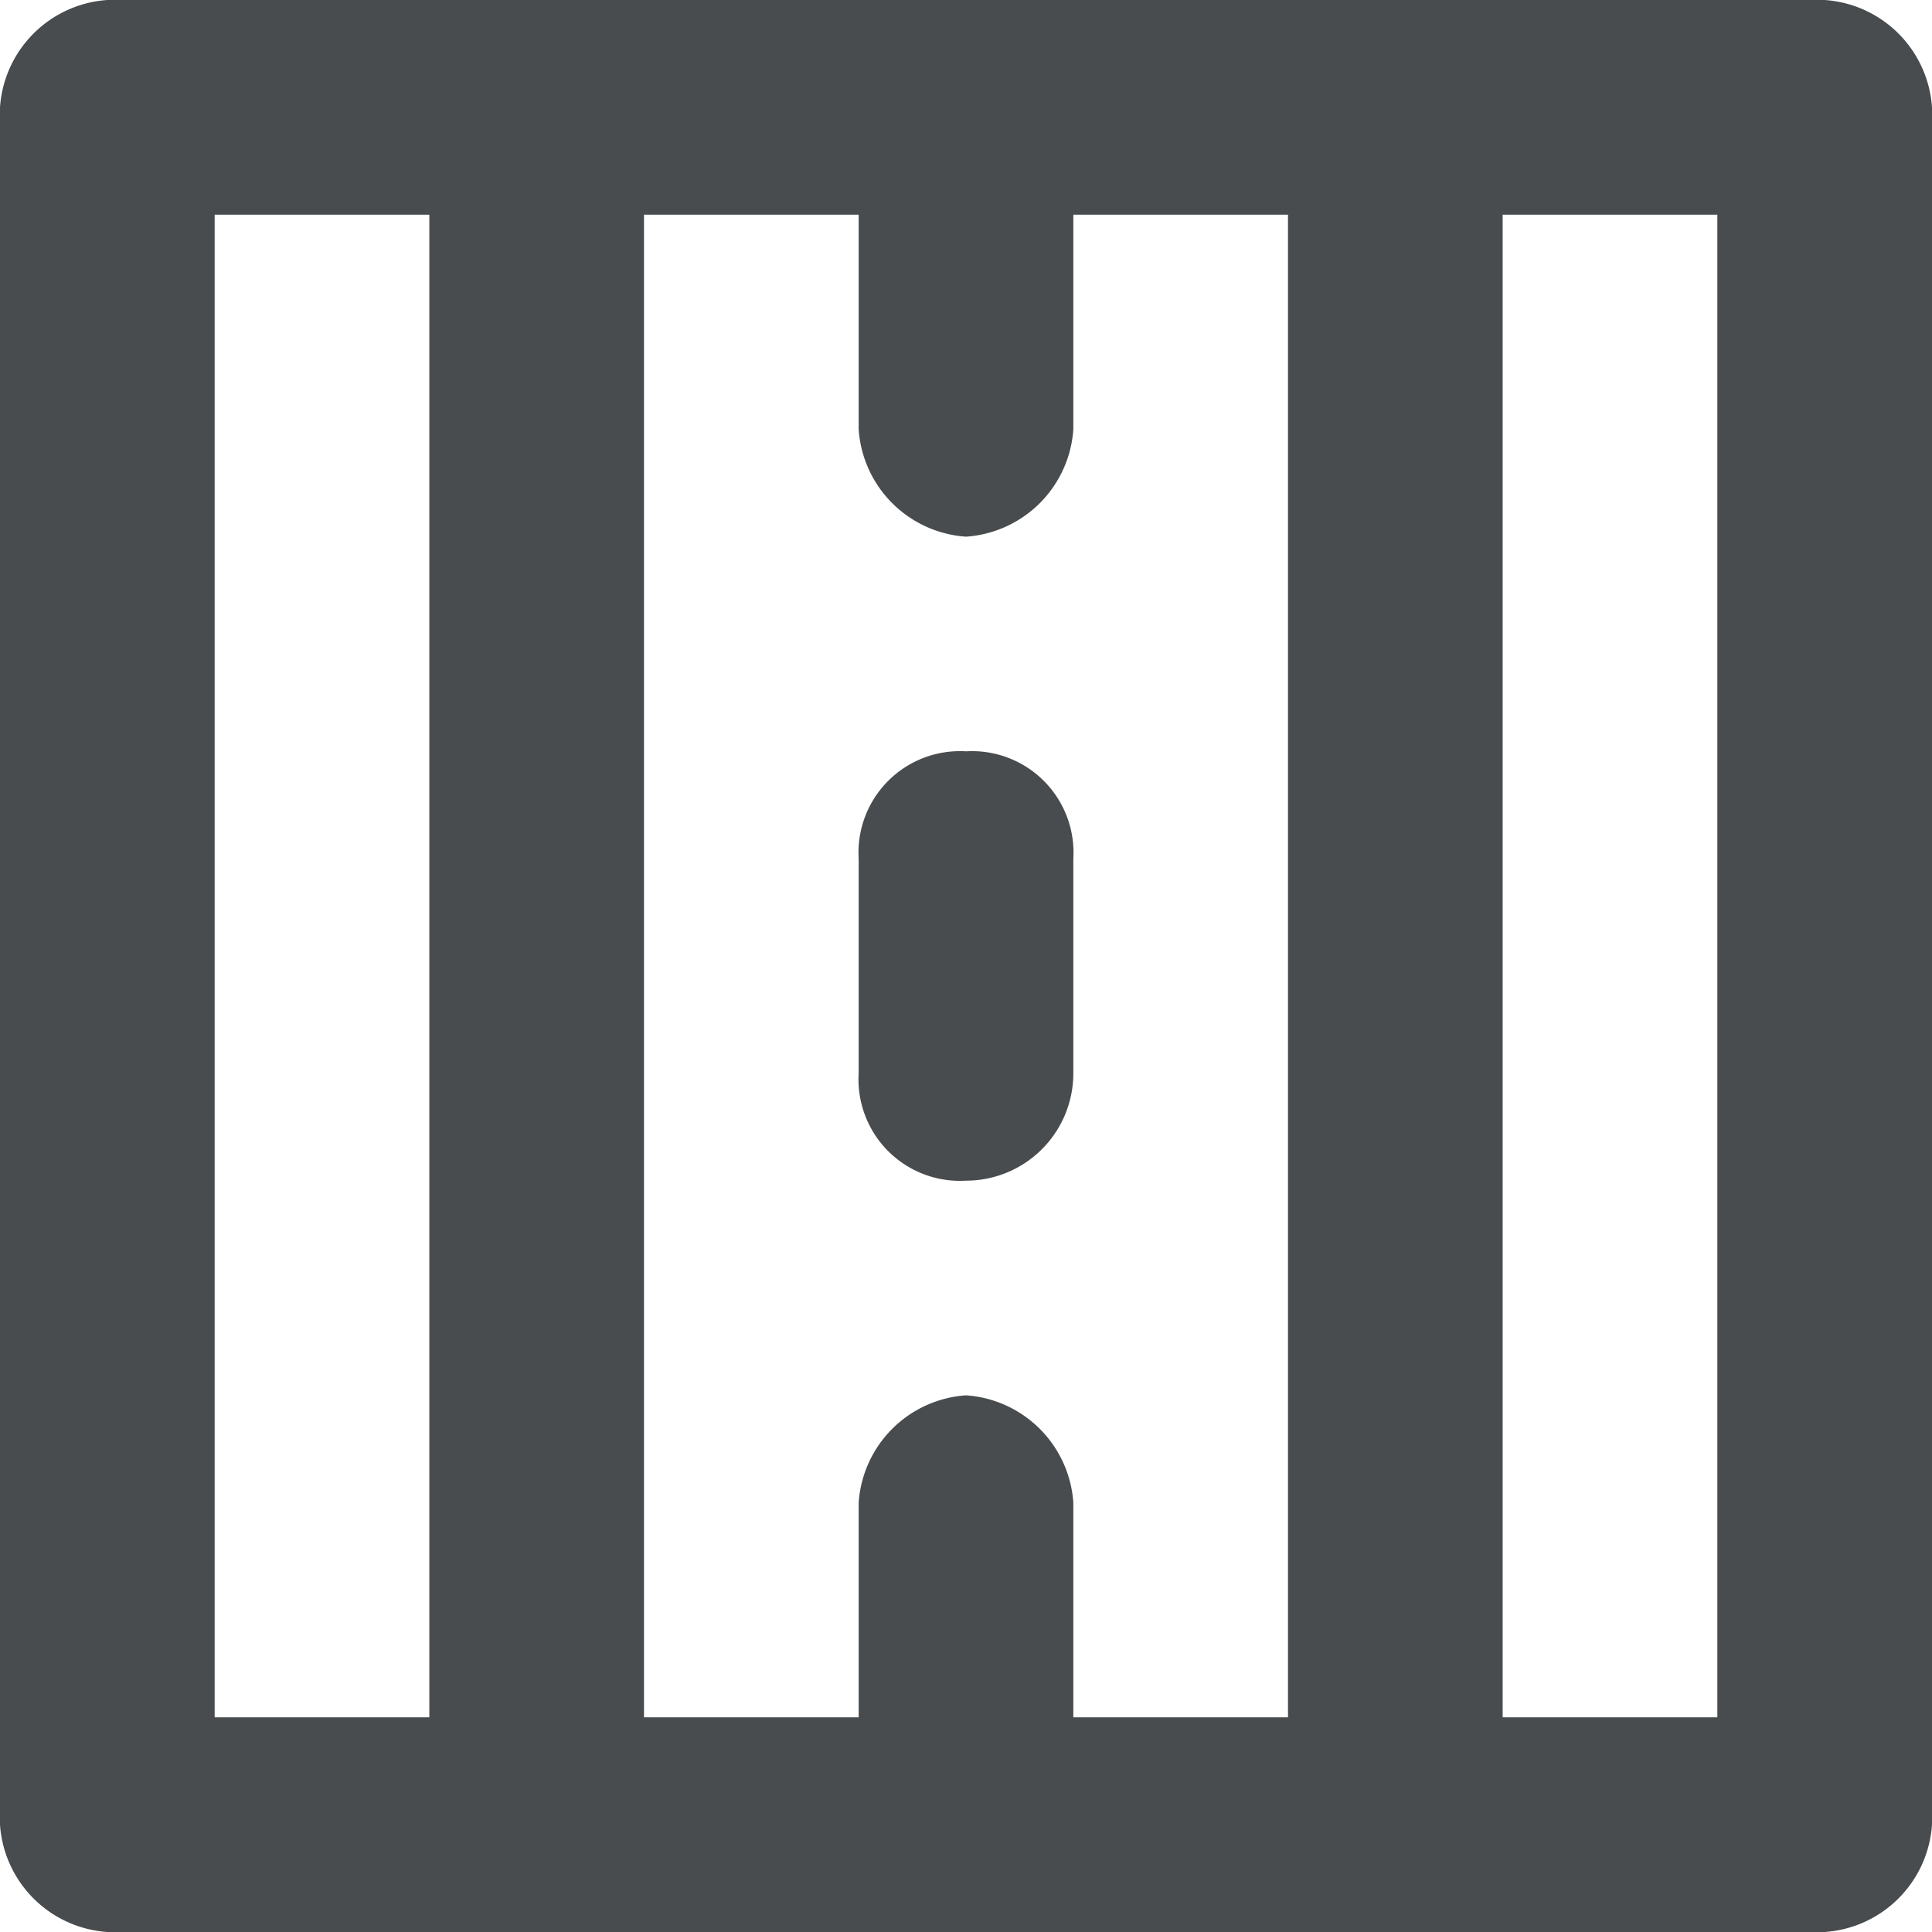 <?xml version="1.0" encoding="utf-8"?><!-- Uploaded to: SVG Repo, www.svgrepo.com, Generator: SVG Repo Mixer Tools -->
<svg width="800px" height="800px" viewBox="0 0 18 18" xmlns="http://www.w3.org/2000/svg">
  <path fill="#494c4e" d="M9 11a.945.945 0 0 1-1-1V8a.945.945 0 0 1 1-1 .945.945 0 0 1 1 1v2a1 1 0 0 1-1 1z"/>
  <path fill="#494c4e" d="M17 0H1a1.075 1.075 0 0 0-1 1v16a1.075 1.075 0 0 0 1 1h16a1.075 1.075 0 0 0 1-1V1a1.075 1.075 0 0 0-1-1zM4 16H2V2h2v14zm8 0h-2v-2a1.075 1.075 0 0 0-1-1 1.075 1.075 0 0 0-1 1v2H6V2h2v2a1.075 1.075 0 0 0 1 1 1.075 1.075 0 0 0 1-1V2h2v14zm4 0h-2V2h2v14z"/>
</svg>